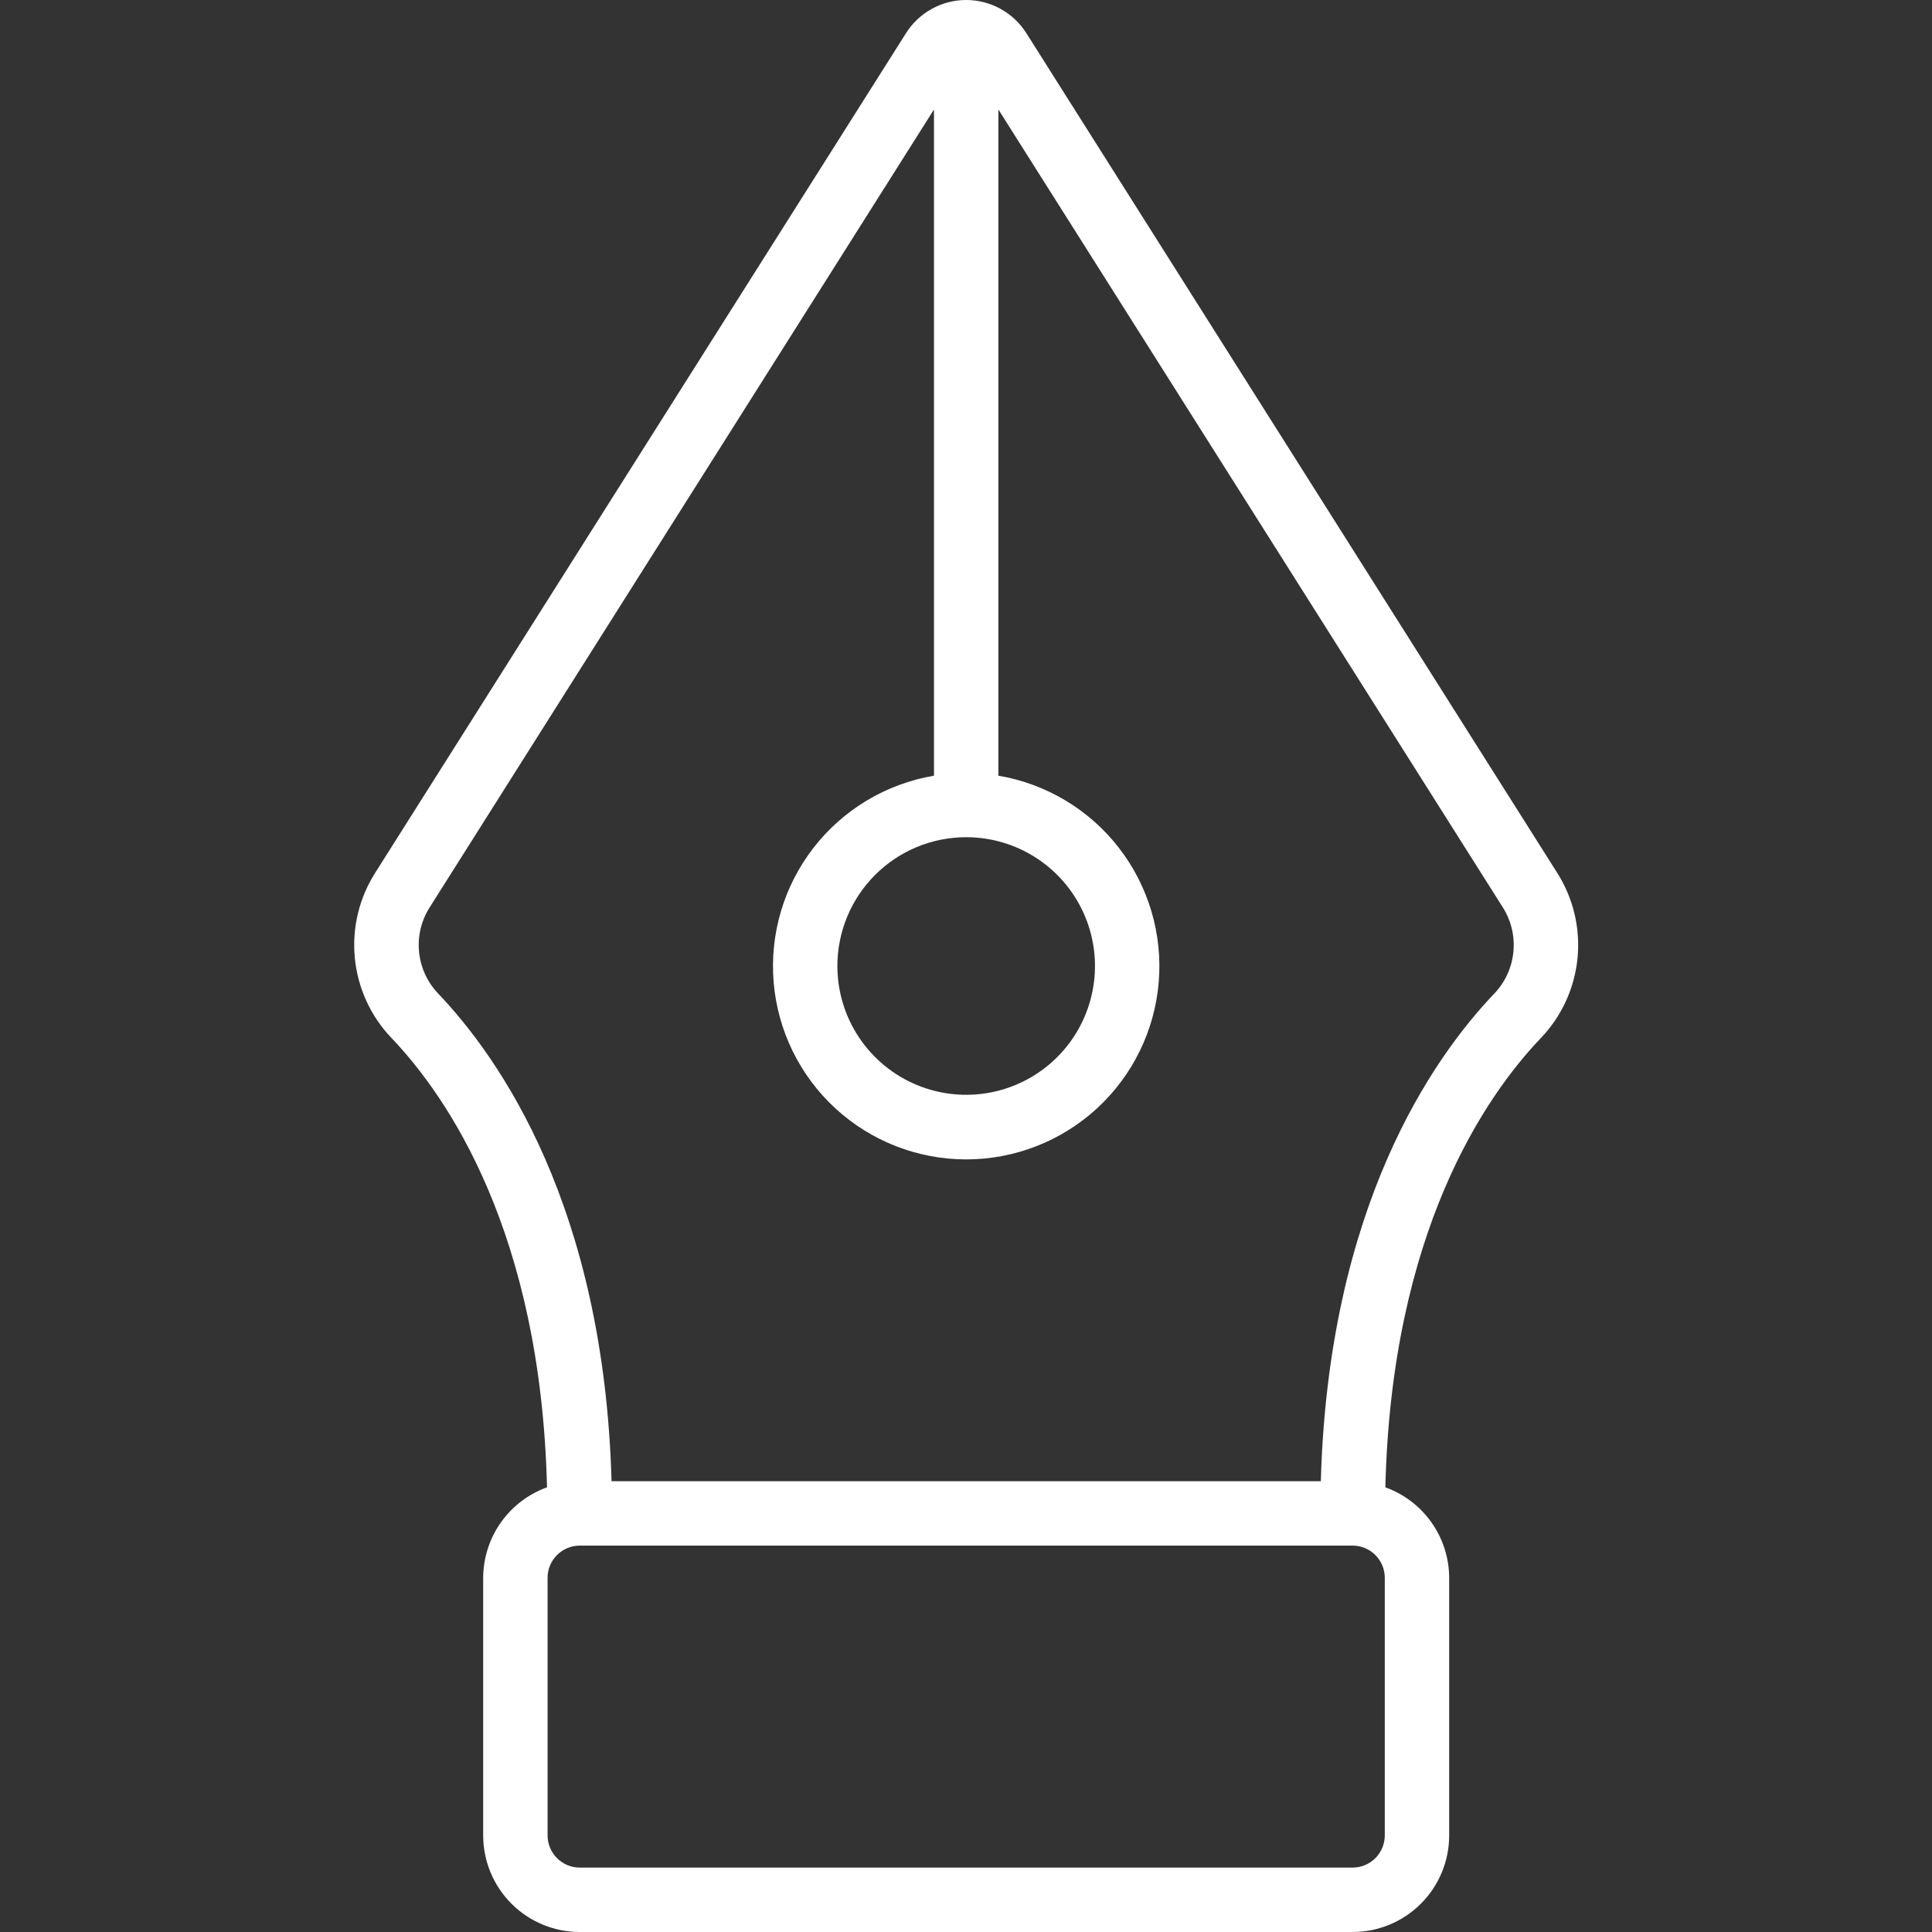 <svg width="300" height="300" viewBox="0 0 300 300" fill="none" xmlns="http://www.w3.org/2000/svg">
<rect x="0" y="0" width="300" height="300" fill="#333333" stroke="none"/>
<path d="M241.748 135.45L159.368 5.145C158.372 3.569 156.993 2.271 155.36 1.371C153.727 0.472 151.893 0 150.028 0C148.164 0 146.33 0.472 144.697 1.371C143.064 2.271 141.685 3.569 140.688 5.145L58.303 135.46C55.784 139.392 54.654 144.053 55.093 148.702C55.531 153.351 57.513 157.719 60.724 161.11C69.499 170.275 83.989 191.395 84.939 230.95C82.046 231.994 79.543 233.901 77.771 236.414C75.998 238.927 75.041 241.925 75.028 245V285C75.028 288.978 76.609 292.794 79.422 295.607C82.235 298.42 86.05 300 90.028 300H210.028C214.007 300 217.822 298.42 220.635 295.607C223.448 292.794 225.028 288.978 225.028 285V245C225.016 241.925 224.059 238.927 222.286 236.414C220.514 233.901 218.011 231.994 215.118 230.95C216.068 191.395 230.558 170.275 239.338 161.11C242.548 157.716 244.529 153.346 244.965 148.695C245.402 144.045 244.27 139.382 241.748 135.45ZM150.028 130C153.984 130 157.851 131.173 161.14 133.371C164.429 135.568 166.992 138.692 168.506 142.346C170.02 146.001 170.416 150.022 169.644 153.902C168.872 157.782 166.968 161.345 164.171 164.142C161.374 166.939 157.81 168.844 153.93 169.616C150.051 170.387 146.029 169.991 142.375 168.478C138.72 166.964 135.597 164.4 133.399 161.111C131.201 157.823 130.028 153.956 130.028 150C130.028 144.696 132.136 139.609 135.886 135.858C139.637 132.107 144.724 130 150.028 130ZM215.028 285C215.028 286.326 214.502 287.598 213.564 288.536C212.626 289.473 211.354 290 210.028 290H90.028C88.702 290 87.431 289.473 86.493 288.536C85.555 287.598 85.028 286.326 85.028 285V245C85.028 243.674 85.555 242.402 86.493 241.464C87.431 240.527 88.702 240 90.028 240H210.028C211.354 240 212.626 240.527 213.564 241.464C214.502 242.402 215.028 243.674 215.028 245V285ZM232.118 154.195C222.378 164.36 206.278 187.5 205.098 230H94.959C93.778 187.5 77.678 164.36 67.959 154.195C66.294 152.413 65.274 150.125 65.061 147.695C64.848 145.266 65.454 142.835 66.784 140.79L145.028 17V120.45C137.611 121.704 130.936 125.698 126.325 131.641C121.714 137.585 119.504 145.043 120.134 152.539C120.763 160.035 124.185 167.021 129.722 172.113C135.259 177.205 142.506 180.03 150.028 180.03C157.551 180.03 164.798 177.205 170.335 172.113C175.872 167.021 179.294 160.035 179.923 152.539C180.552 145.043 178.343 137.585 173.732 131.641C169.121 125.698 162.445 121.704 155.028 120.45V17L233.283 140.78C234.614 142.826 235.222 145.257 235.011 147.688C234.8 150.119 233.781 152.41 232.118 154.195Z" fill="white"/>
</svg>
